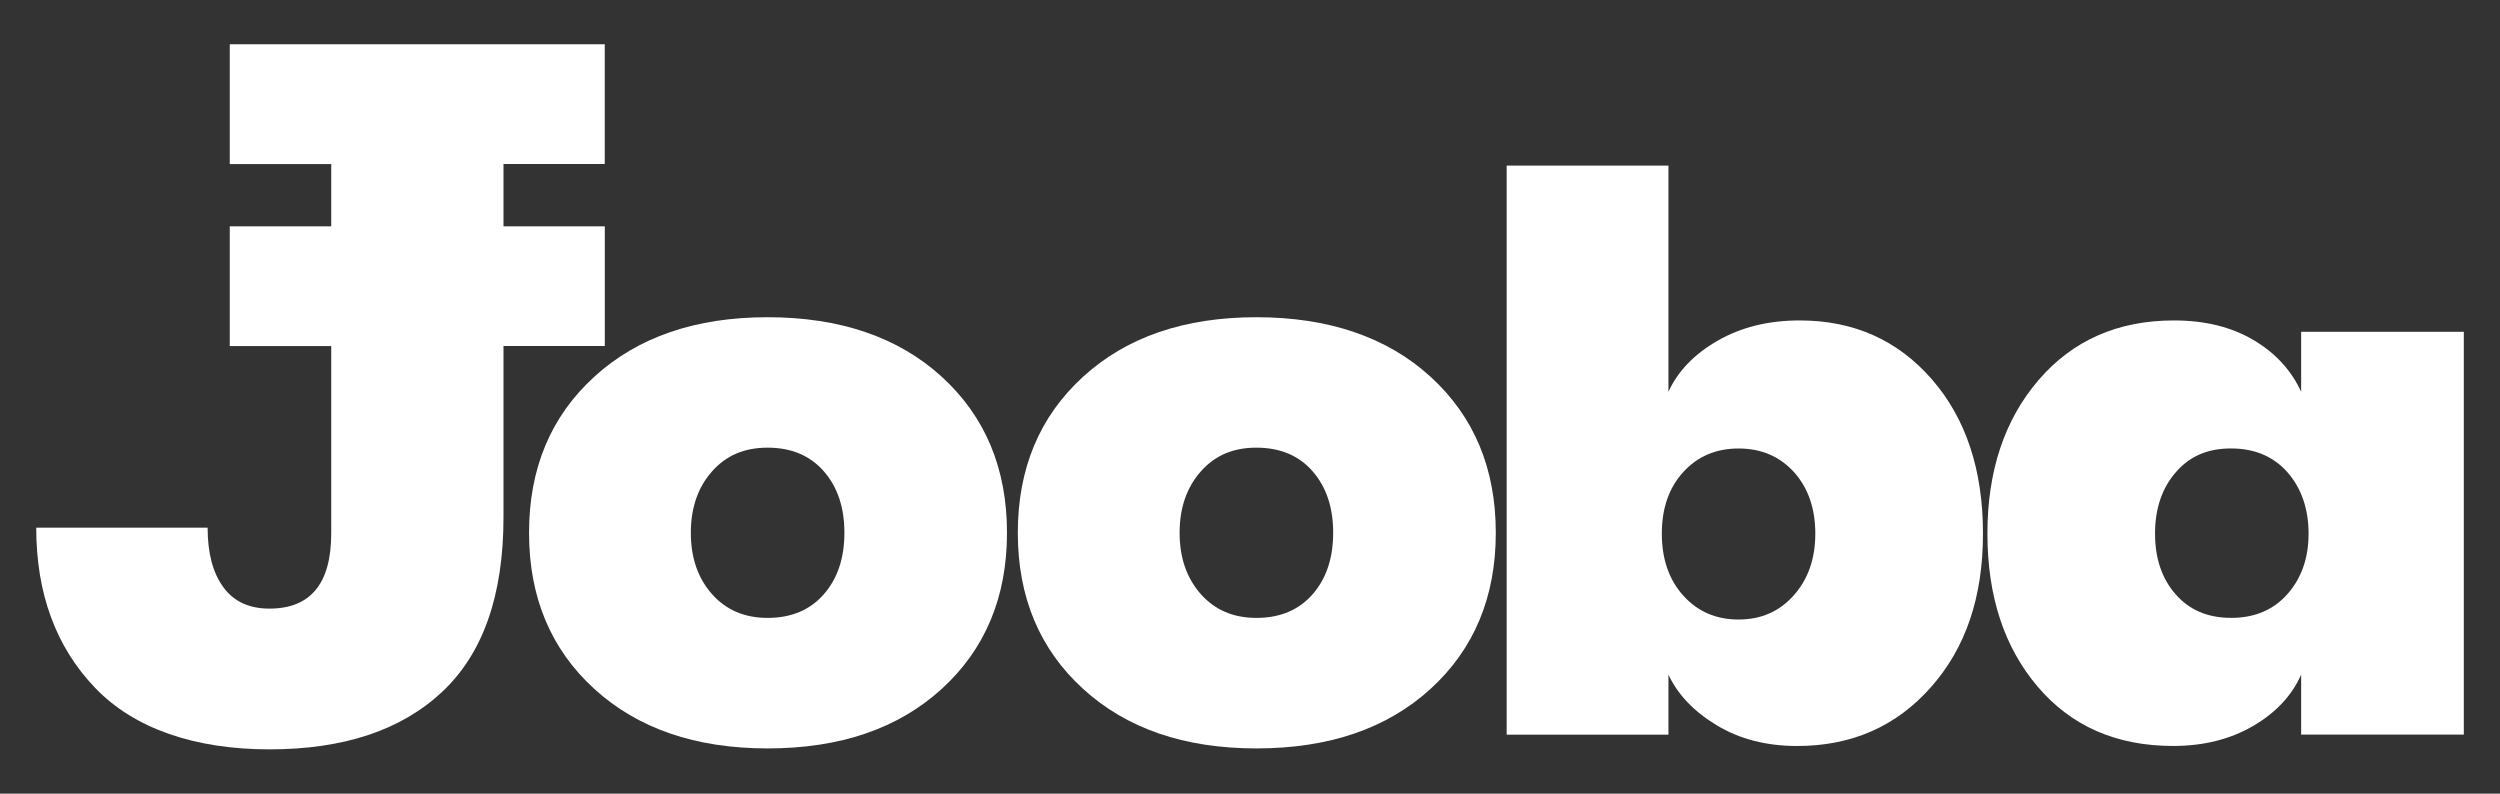 <svg width="63" height="20" viewBox="0 0 63 20" fill="none" xmlns="http://www.w3.org/2000/svg">
<rect x="0" y="0" width="63" height="20" fill="#333333" stroke="none"/>
<path d="M19.344 18.86C17.526 18.86 16.07 18.359 14.975 17.359C13.879 16.358 13.332 15.047 13.332 13.427C13.332 11.806 13.879 10.496 14.975 9.495C16.071 8.494 17.526 7.994 19.344 7.994C21.161 7.994 22.637 8.494 23.733 9.495C24.829 10.496 25.376 11.807 25.376 13.427C25.376 15.047 24.828 16.358 23.733 17.359C22.637 18.359 21.174 18.86 19.344 18.86ZM19.344 15.571C19.939 15.571 20.411 15.373 20.758 14.978C21.105 14.583 21.279 14.066 21.279 13.426C21.279 12.786 21.105 12.269 20.758 11.874C20.411 11.479 19.94 11.281 19.344 11.281C18.747 11.281 18.293 11.482 17.939 11.884C17.585 12.286 17.409 12.8 17.409 13.426C17.409 14.052 17.585 14.566 17.939 14.968C18.293 15.37 18.761 15.571 19.344 15.571Z" fill="white"/>
<path d="M31.661 18.86C29.844 18.86 28.387 18.359 27.293 17.359C26.197 16.358 25.649 15.047 25.649 13.427C25.649 11.806 26.197 10.496 27.293 9.495C28.388 8.494 29.844 7.994 31.661 7.994C33.478 7.994 34.955 8.494 36.051 9.495C37.146 10.496 37.694 11.807 37.694 13.427C37.694 15.047 37.146 16.358 36.051 17.359C34.955 18.359 33.492 18.86 31.661 18.86ZM31.661 15.571C32.257 15.571 32.729 15.373 33.076 14.978C33.422 14.583 33.596 14.066 33.596 13.426C33.596 12.786 33.422 12.269 33.076 11.874C32.729 11.479 32.258 11.281 31.661 11.281C31.064 11.281 30.611 11.482 30.257 11.884C29.903 12.286 29.726 12.8 29.726 13.426C29.726 14.052 29.903 14.566 30.257 14.968C30.611 15.37 31.079 15.571 31.661 15.571Z" fill="white"/>
<path d="M45.352 8.075C46.711 8.075 47.82 8.569 48.681 9.556C49.541 10.543 49.971 11.84 49.971 13.447C49.971 15.054 49.533 16.331 48.66 17.317C47.786 18.305 46.663 18.799 45.29 18.799C44.513 18.799 43.837 18.625 43.262 18.277C42.686 17.93 42.28 17.504 42.045 17.001V18.513H37.968V4.173H42.045V9.872C42.281 9.355 42.693 8.926 43.283 8.586C43.872 8.246 44.562 8.075 45.353 8.075H45.352ZM42.419 15.009C42.779 15.411 43.244 15.612 43.812 15.612C44.381 15.612 44.845 15.408 45.206 14.999C45.567 14.591 45.746 14.074 45.746 13.447C45.746 12.82 45.566 12.29 45.206 11.895C44.845 11.5 44.381 11.302 43.812 11.302C43.244 11.302 42.779 11.5 42.419 11.895C42.058 12.29 41.878 12.807 41.878 13.447C41.878 14.087 42.058 14.608 42.419 15.01V15.009Z" fill="white"/>
<path d="M54.764 18.798C53.336 18.798 52.198 18.301 51.352 17.307C50.506 16.313 50.083 15.027 50.083 13.447C50.083 11.867 50.513 10.577 51.373 9.576C52.233 8.576 53.37 8.075 54.785 8.075C55.562 8.075 56.227 8.239 56.782 8.565C57.337 8.892 57.739 9.328 57.989 9.873V8.361H62.088V18.512H57.989V17.001C57.753 17.532 57.347 17.964 56.772 18.298C56.197 18.631 55.528 18.798 54.765 18.798H54.764ZM56.221 15.571C56.816 15.571 57.292 15.37 57.646 14.968C58 14.566 58.176 14.059 58.176 13.446C58.176 12.833 57.999 12.306 57.646 11.904C57.292 11.502 56.817 11.301 56.221 11.301C55.624 11.301 55.173 11.502 54.827 11.904C54.48 12.306 54.307 12.82 54.307 13.446C54.307 14.072 54.48 14.583 54.827 14.978C55.173 15.373 55.638 15.57 56.221 15.57V15.571Z" fill="white"/>
<path d="M12.688 4.133V5.703H15.241V8.72H12.688V13.033C12.688 15.004 12.172 16.471 11.14 17.437C10.109 18.402 8.659 18.884 6.79 18.884C4.921 18.884 3.387 18.368 2.398 17.335C1.408 16.302 0.913 14.956 0.913 13.298H5.232C5.232 13.938 5.364 14.436 5.627 14.796C5.89 15.157 6.277 15.337 6.79 15.337C7.828 15.337 8.347 14.704 8.347 13.441V8.721H5.79V5.704H8.347V4.134H5.79V1.116H15.24V4.133H12.687H12.688Z" fill="white"/>
</svg>
